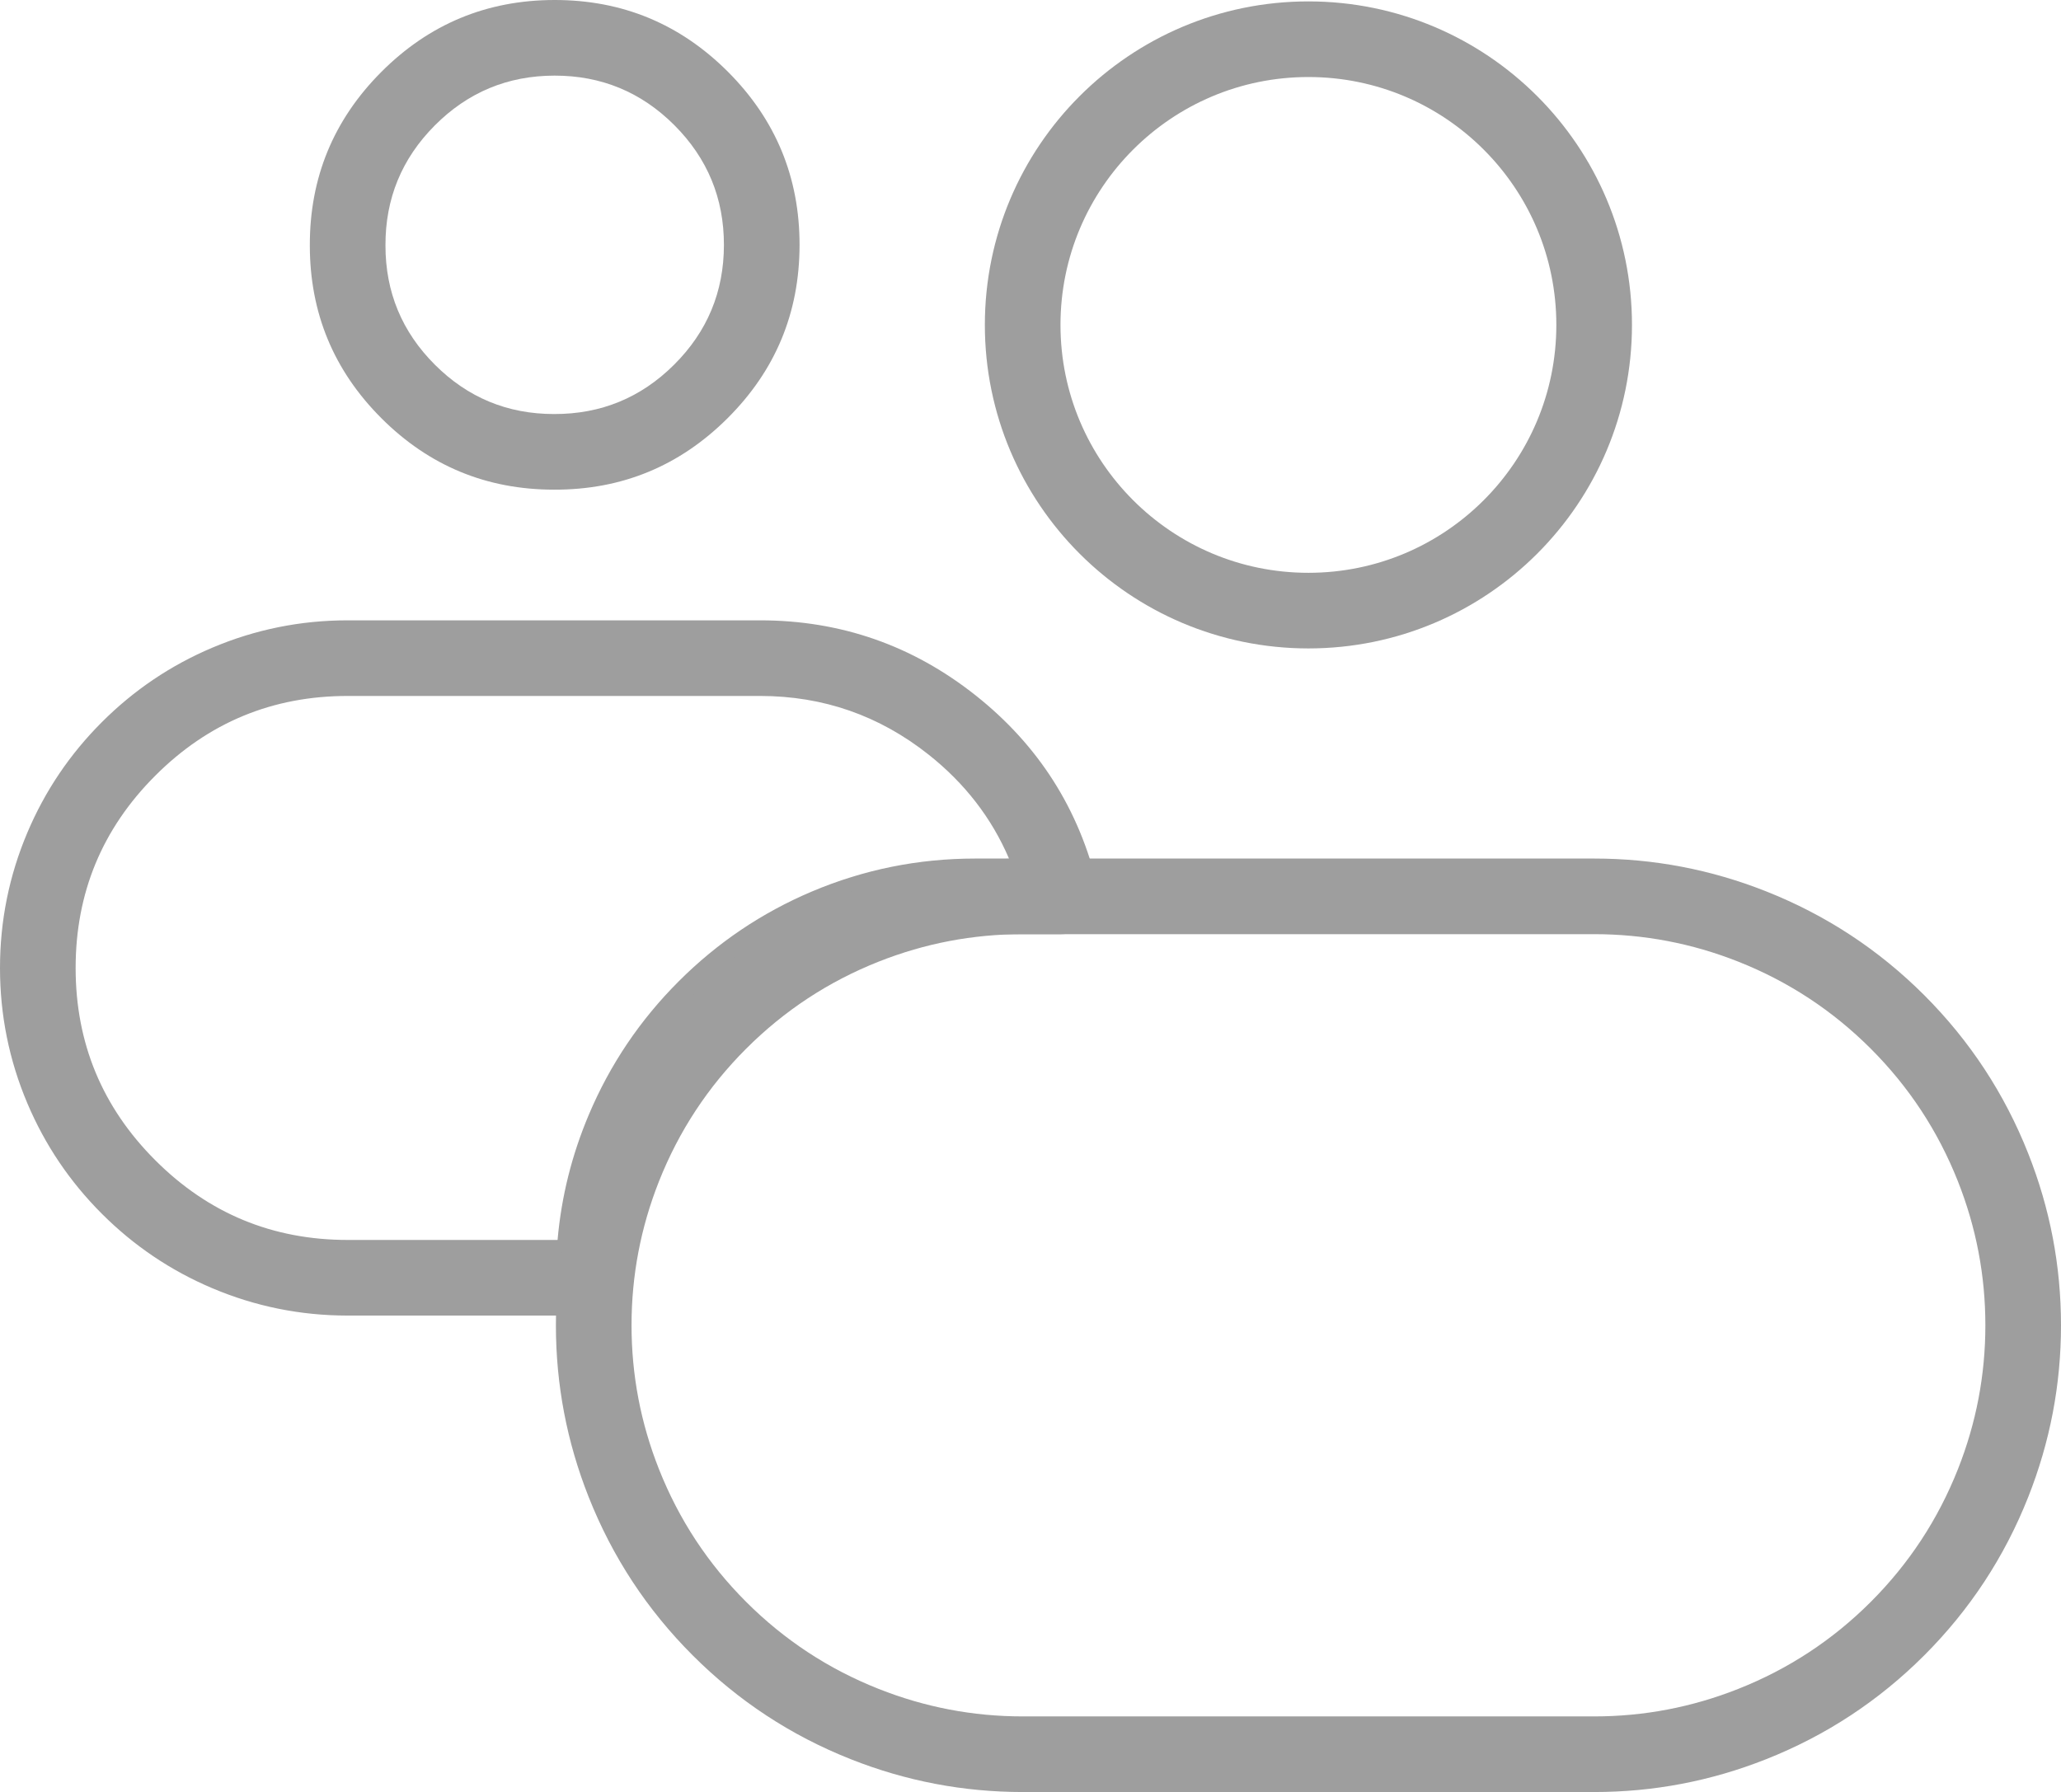 <svg xmlns="http://www.w3.org/2000/svg" xmlns:xlink="http://www.w3.org/1999/xlink" fill="none" version="1.1" width="54.5" height="47.394" viewBox="0 0 54.5 47.394"><g><g><ellipse cx="34.599" cy="8.593" rx="7.556" ry="7.556" fill-opacity="0" stroke-opacity="1" stroke="#9E9E9E" fill="none" stroke-width="2" stroke-linecap="ROUND" stroke-linejoin="round"/></g><g><path d="M15.7,34.793Q15.799,34.793,15.895,34.774Q15.992,34.755,16.083,34.717Q16.174,34.679,16.256,34.625Q16.337,34.57,16.407,34.5Q16.477,34.431,16.532,34.349Q16.586,34.267,16.624,34.176Q16.662,34.085,16.681,33.988Q16.7,33.892,16.7,33.793Q16.7,31.944,17.414,30.256Q18.103,28.626,19.362,27.367Q20.62,26.109,22.25,25.419Q23.938,24.706,25.788,24.706L28.056,24.706Q28.155,24.706,28.251,24.687Q28.348,24.667,28.439,24.63Q28.53,24.592,28.612,24.537Q28.694,24.483,28.763,24.413Q28.833,24.343,28.888,24.261Q28.942,24.179,28.98,24.088Q29.018,23.997,29.037,23.901Q29.056,23.804,29.056,23.706Q29.056,23.59,29.03,23.476Q28.298,20.371,25.798,18.39Q23.297,16.409,20.107,16.406L9.194,16.406Q7.324,16.406,5.615,17.129Q3.965,17.827,2.693,19.099Q1.421,20.371,0.723,22.021Q0,23.73,0,25.6Q0,27.469,0.723,29.178Q1.421,30.828,2.693,32.1Q3.965,33.372,5.615,34.07Q7.324,34.793,9.194,34.793L15.7,34.793ZM14.744,32.793Q14.895,31.077,15.572,29.477Q16.413,27.487,17.948,25.953Q19.482,24.419,21.471,23.577Q23.532,22.706,25.788,22.706L26.681,22.706Q25.991,21.095,24.555,19.957Q22.6,18.408,20.105,18.406L9.194,18.406Q6.214,18.406,4.107,20.513Q2,22.62,2,25.6Q2,28.579,4.107,30.686Q6.214,32.793,9.194,32.793L14.744,32.793Z" fill-rule="evenodd" fill="#9E9E9E" fill-opacity="1"/></g><g><path d="M8.193,6.495L8.193,6.497Q8.195,9.169,10.084,11.059Q11.975,12.95,14.65,12.95Q17.333,12.959,19.236,11.064Q21.14,9.169,21.143,6.482Q21.146,3.796,19.247,1.896Q17.347,-0.003,14.661,0Q11.975,0.003,10.079,1.907Q8.185,3.81,8.193,6.494L8.193,6.495ZM11.499,9.645Q10.193,8.34,10.193,6.494L10.193,6.49Q10.187,4.634,11.497,3.318Q12.807,2.002,14.663,2Q16.52,1.998,17.833,3.311Q19.145,4.624,19.143,6.48Q19.141,8.337,17.825,9.646Q16.51,10.956,14.65,10.95Q12.804,10.95,11.499,9.645Z" fill-rule="evenodd" fill="#9E9E9E" fill-opacity="1"/></g><g><path d="M14.7,35.05Q14.7,32.695,15.567,30.506Q16.508,28.129,18.316,26.321Q20.123,24.514,22.5,23.573Q24.689,22.706,27.044,22.706L42.156,22.706Q44.511,22.706,46.7,23.573Q49.077,24.514,50.885,26.321Q52.692,28.129,53.633,30.506Q54.5,32.695,54.5,35.05Q54.5,37.404,53.633,39.593Q52.692,41.97,50.885,43.778Q49.077,45.586,46.7,46.527Q44.511,47.394,42.156,47.394L27.044,47.394Q24.689,47.394,22.5,46.527Q20.123,45.586,18.316,43.778Q16.508,41.97,15.567,39.593Q14.7,37.404,14.7,35.05ZM16.7,35.05Q16.7,37.023,17.426,38.857Q18.215,40.849,19.73,42.364Q21.245,43.879,23.236,44.667Q25.071,45.394,27.044,45.394L42.156,45.394Q44.129,45.394,45.964,44.667Q47.956,43.879,49.471,42.364Q50.985,40.849,51.774,38.857Q52.5,37.023,52.5,35.05Q52.5,33.077,51.774,31.242Q50.985,29.25,49.471,27.736Q47.956,26.221,45.964,25.432Q44.129,24.706,42.156,24.706L27.044,24.706Q25.071,24.706,23.236,25.432Q21.245,26.221,19.73,27.736Q18.215,29.25,17.426,31.242Q16.7,33.077,16.7,35.05Z" fill="#9E9E9E" fill-opacity="1"/></g></g></svg>